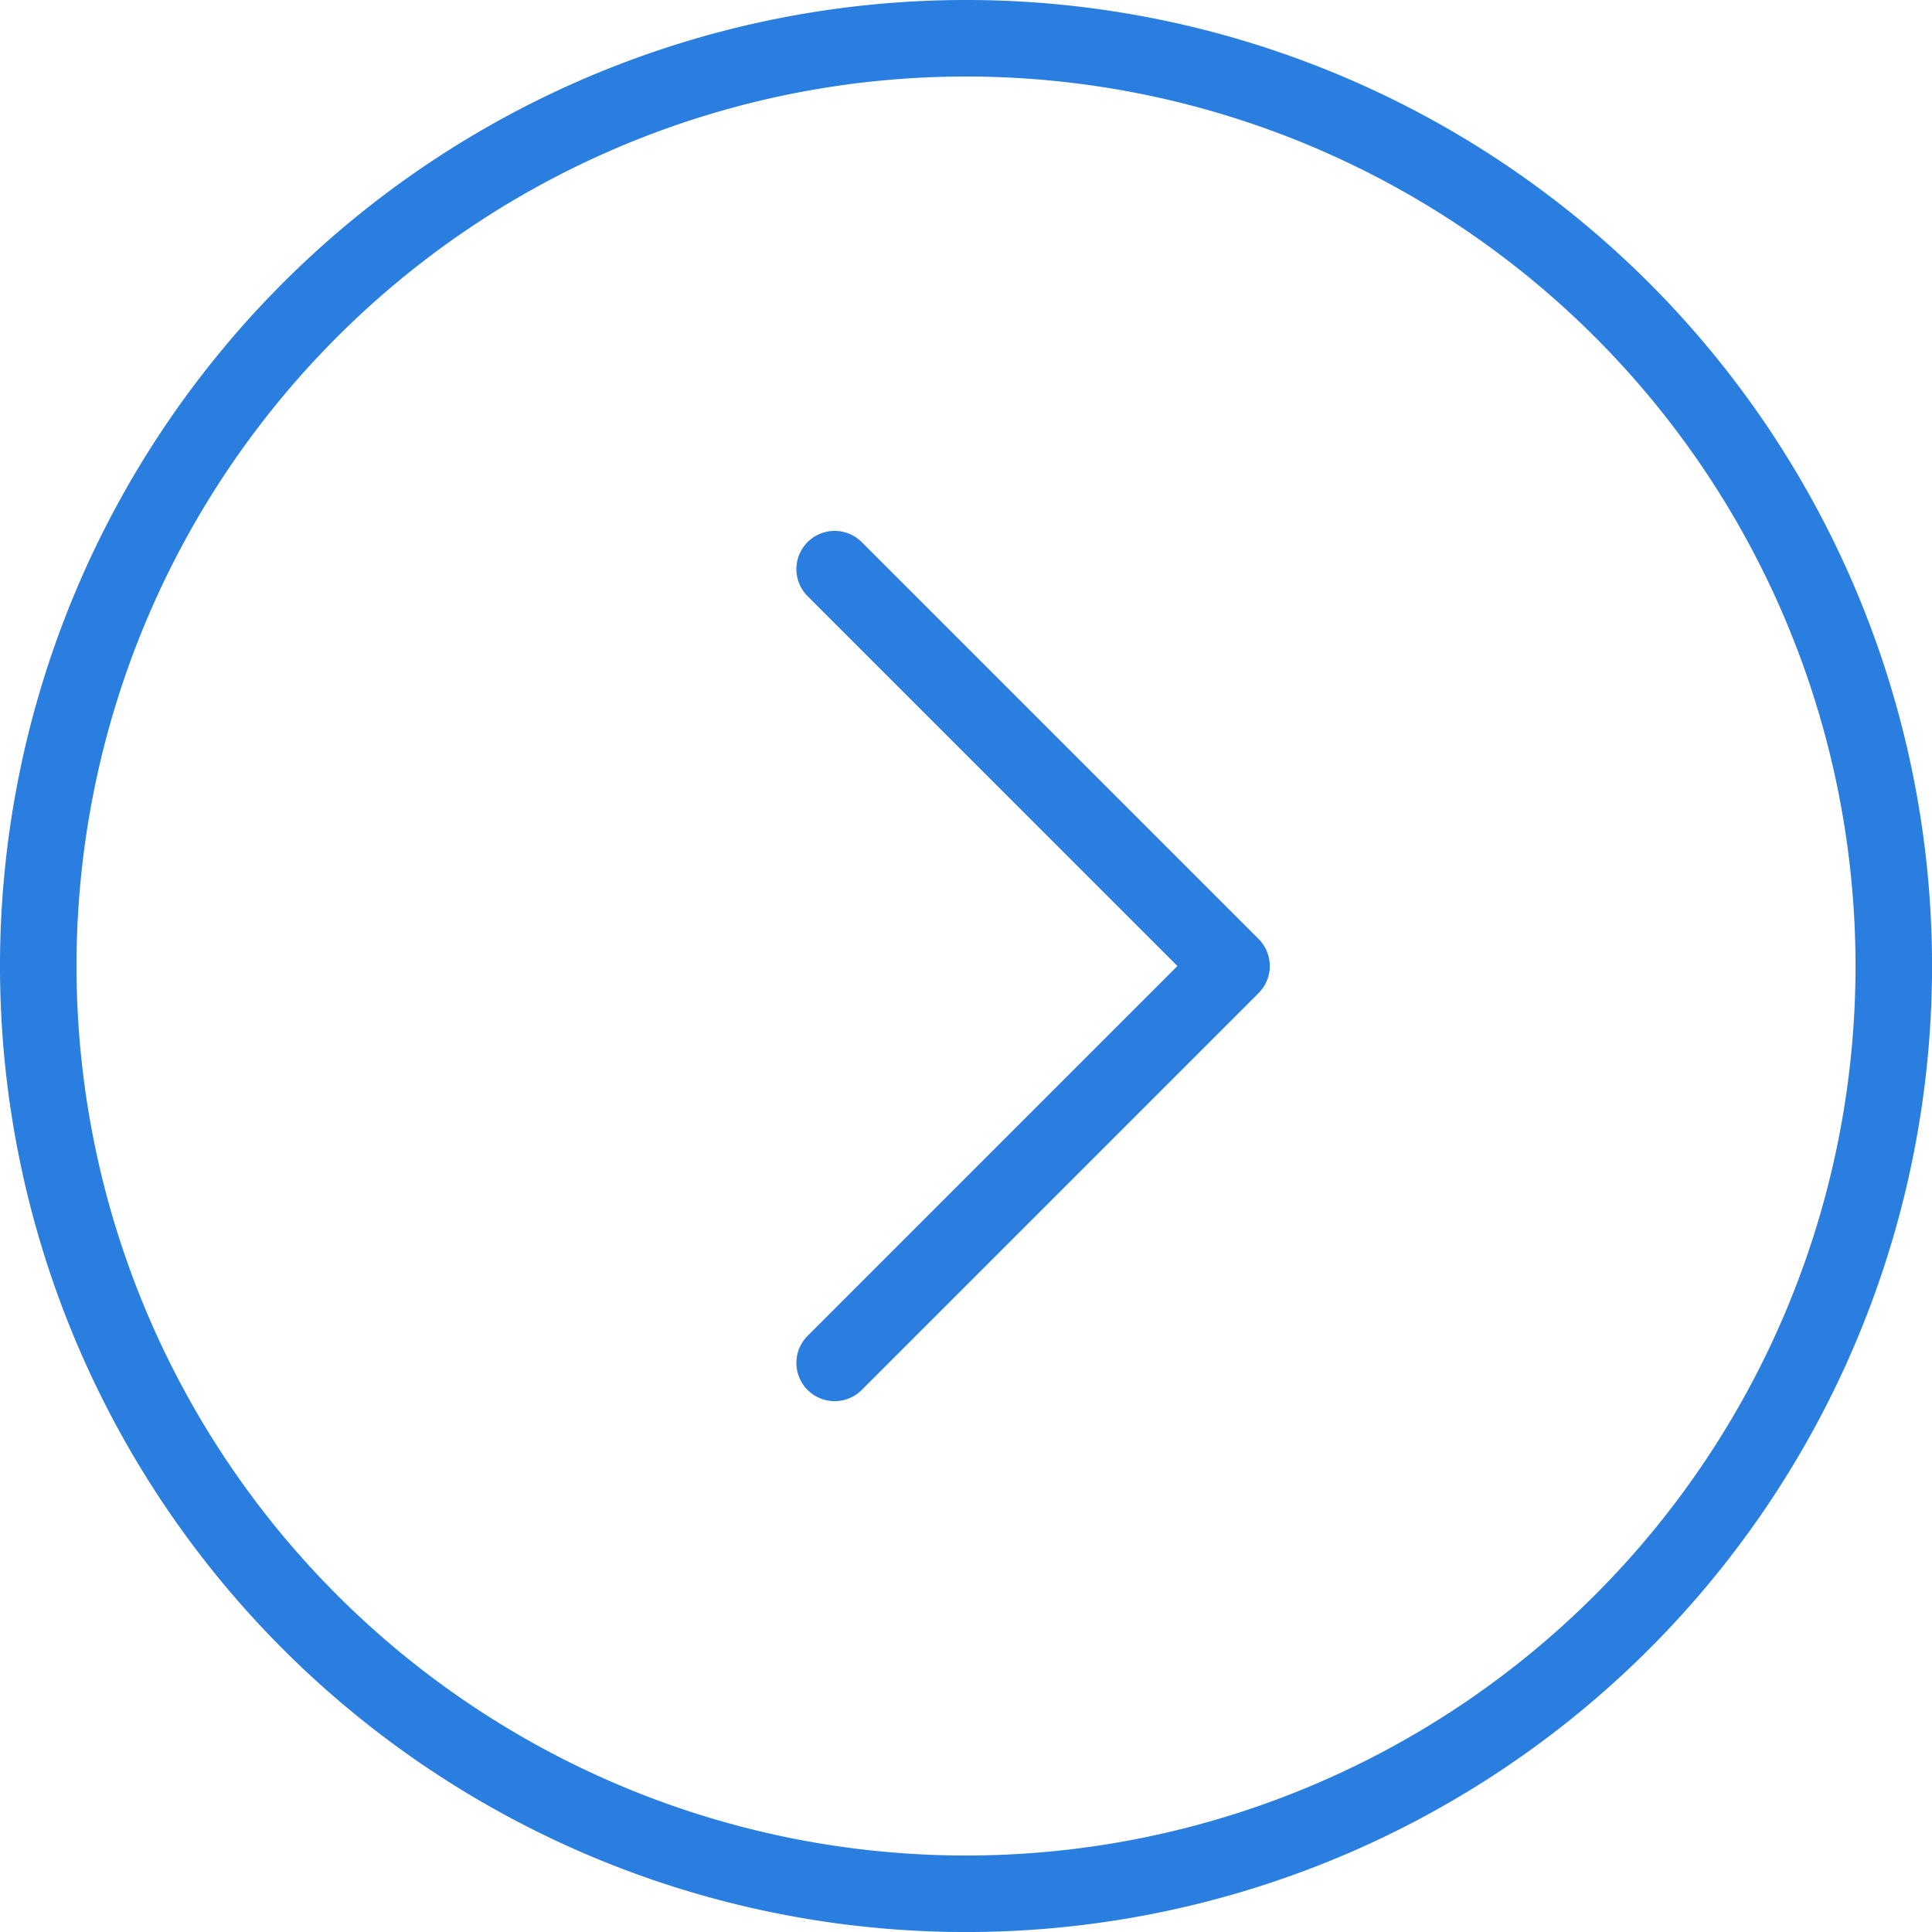 <svg xmlns="http://www.w3.org/2000/svg" xmlns:xlink="http://www.w3.org/1999/xlink" width="50.499" height="50.499" viewBox="0 0 50.499 50.499">
    <defs>
        <clipPath id="clip-path">
            <rect id="Rettangolo_73" data-name="Rettangolo 73" width="50.499" height="50.499" transform="translate(0 0)" fill="none"/>
        </clipPath>
    </defs>
    <g id="Raggruppa_115" data-name="Raggruppa 115" transform="translate(0 0)">
        <path id="Tracciato_31" data-name="Tracciato 31" d="M21.816,14.876,32.19,25.25,21.816,35.624" fill="none" stroke="#297edf" stroke-linecap="round" stroke-linejoin="round" stroke-width="2"/>
                <g id="Raggruppa_114" data-name="Raggruppa 114">
                <g id="Raggruppa_113" data-name="Raggruppa 113" clip-path="url(#clip-path)">
                <path id="Tracciato_32" data-name="Tracciato 32" d="M49.5,25.25A24.25,24.25,0,1,1,25.249,1,24.25,24.25,0,0,1,49.5,25.25Z" fill="none" stroke="#297edf" stroke-linecap="round" stroke-linejoin="round" stroke-width="2"/>
            </g>
        </g>
    </g>
</svg>